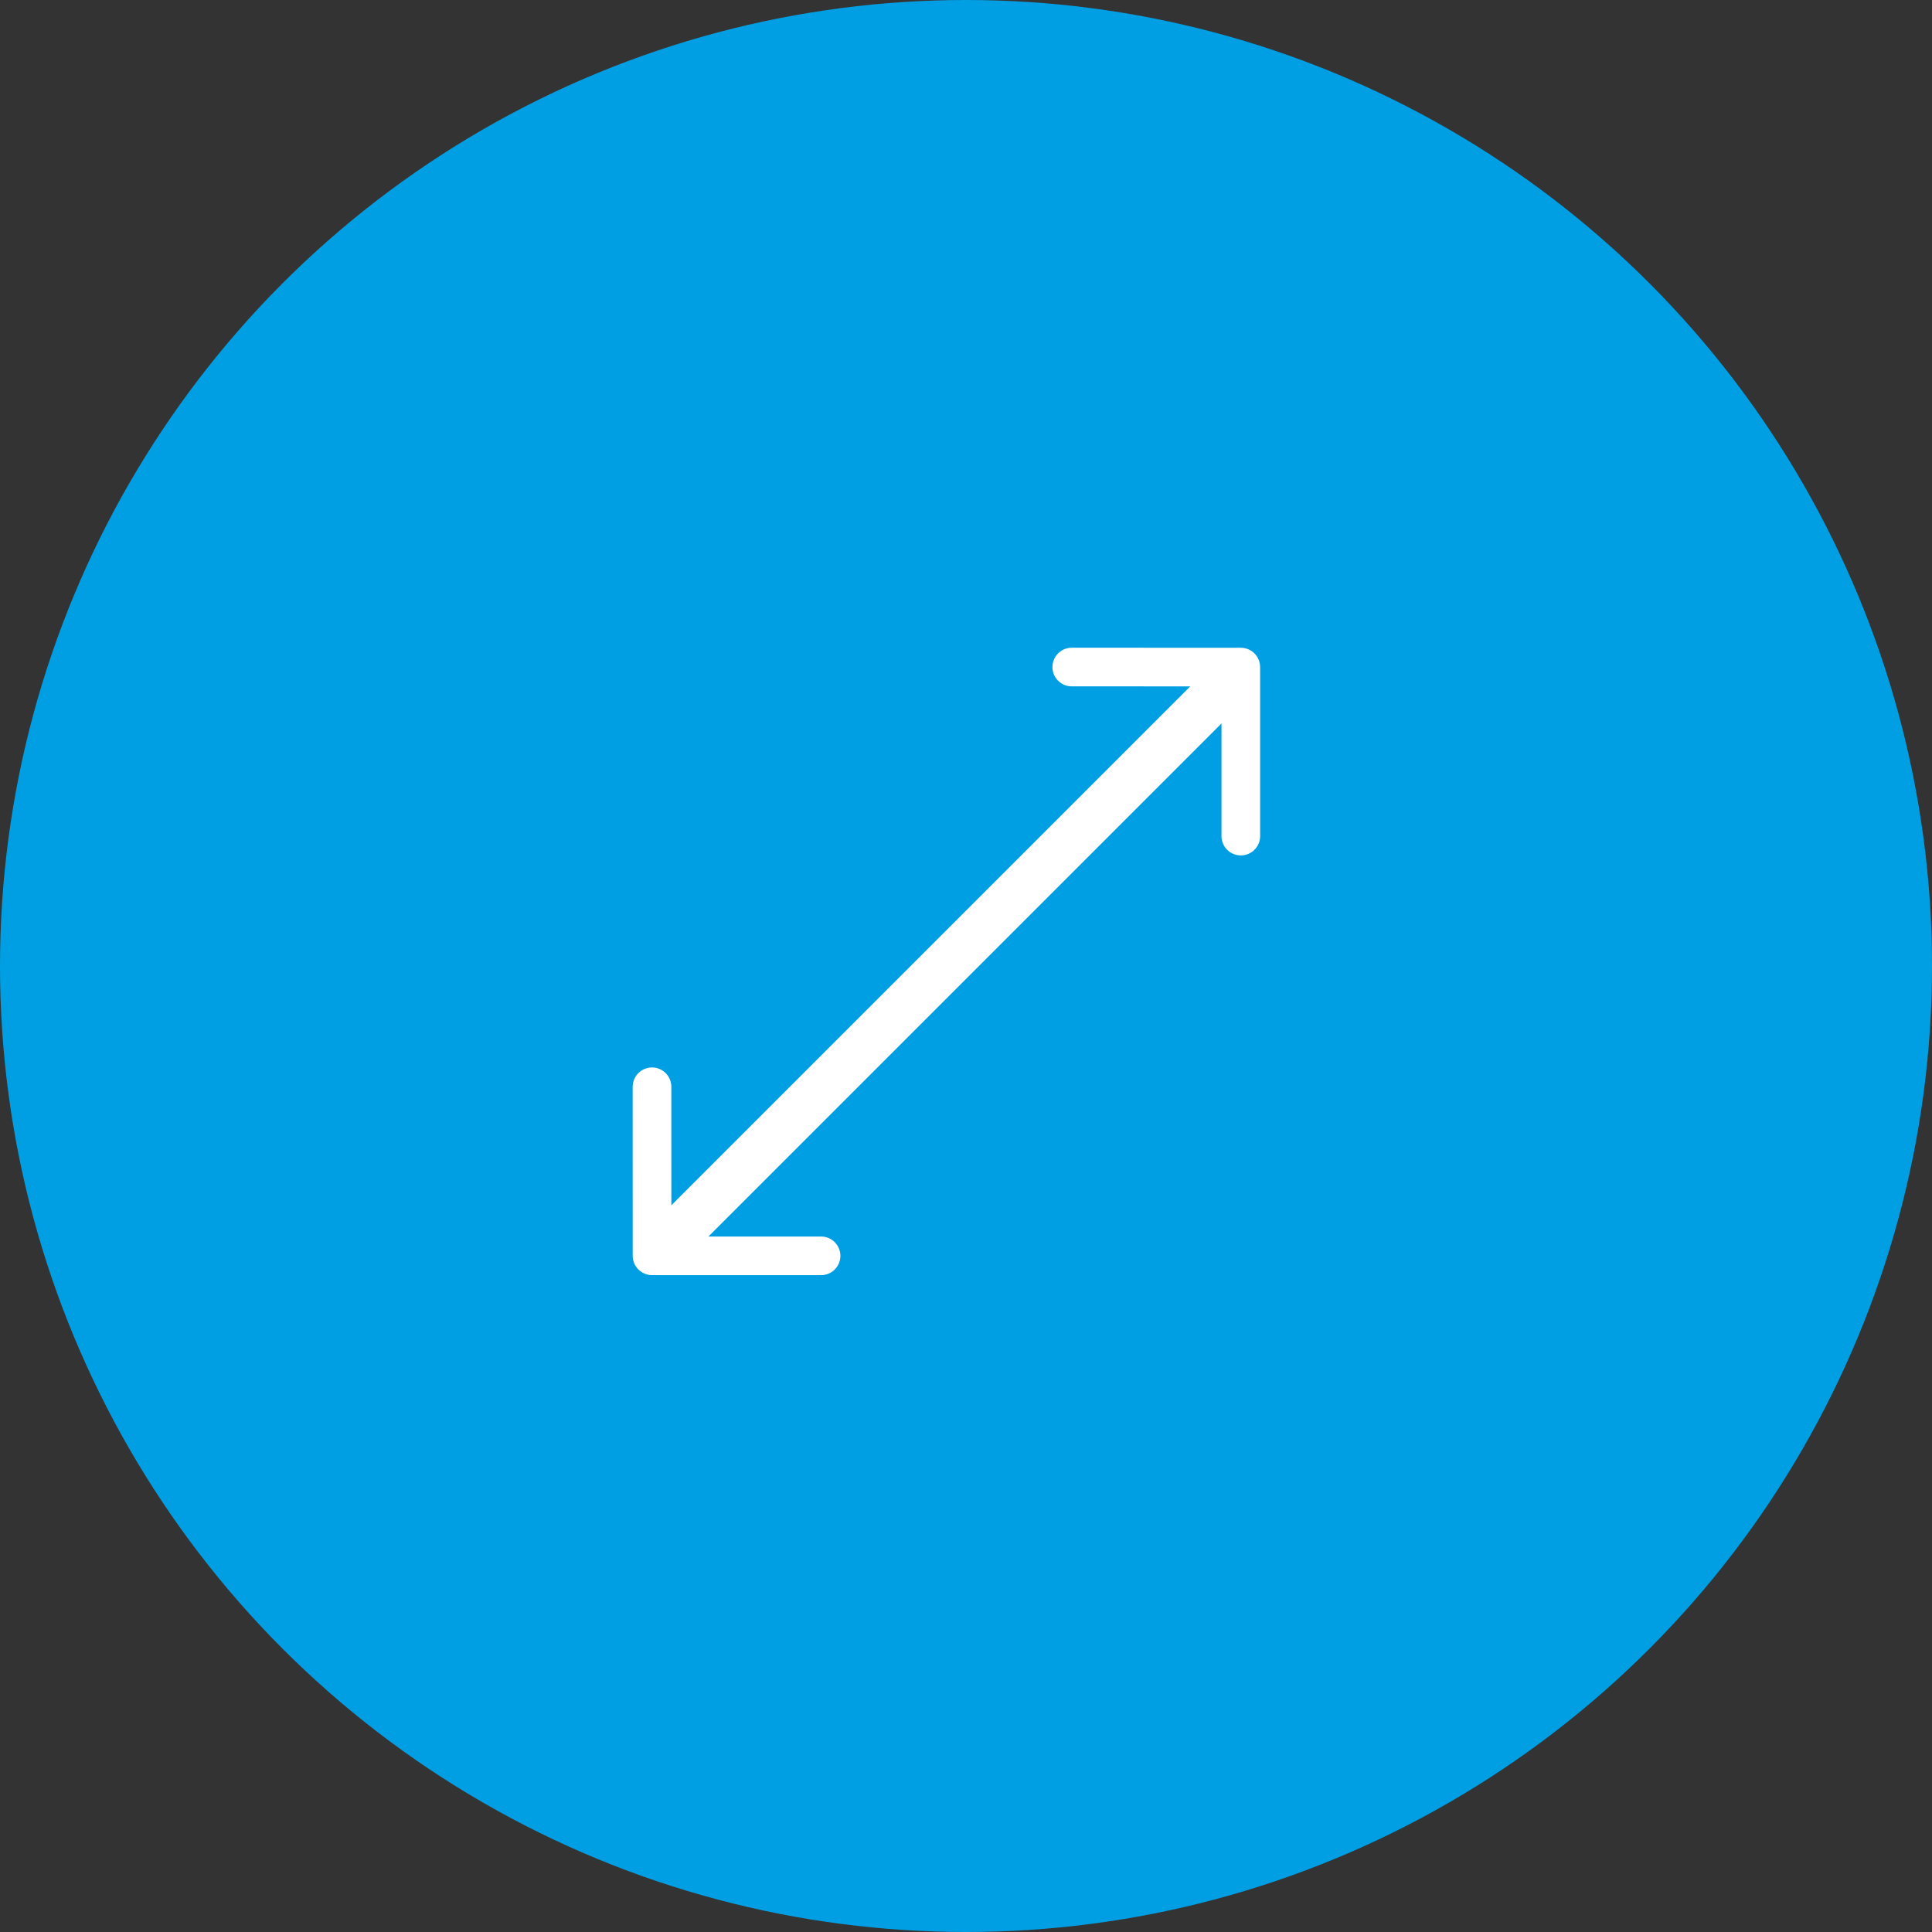 <?xml version="1.0" encoding="UTF-8"?>
<svg width="40px" height="40px" viewBox="0 0 40 40" version="1.1" xmlns="http://www.w3.org/2000/svg" xmlns:xlink="http://www.w3.org/1999/xlink">
    <rect x="0" y="0" width="40" height="40" fill="#333333" stroke="none"/>
    <!-- Generator: Sketch 57.1 (83088) - https://sketch.com -->
    <title>resize_icon</title>
    <desc>Created with Sketch.</desc>
    <g id="resize_icon" stroke="none" stroke-width="1" fill="none" fill-rule="evenodd">
        <circle id="Oval" fill="#009FE3" fill-rule="nonzero" cx="20" cy="20" r="20"></circle>
        <g id="max" transform="translate(19.646, 19.854) rotate(45) translate(-19.646, -19.854) translate(10.646, 10.854)" stroke="#FFFFFF" stroke-linecap="round" stroke-linejoin="round">
            <g id="Group" transform="translate(9.043, 16.5) scale(1, -1) translate(-9.043, -16.5) translate(6.043, 15)" stroke-width="0.8">
                <polyline id="Path" points="5.432 2.782 3.075 0.425 2.957 0.308 0.482 2.782"></polyline>
            </g>
            <g id="Group" transform="translate(6.043, 0.146)" stroke-width="0.8">
                <polyline id="Path" points="5.432 2.782 3.075 0.425 2.957 0.308 0.482 2.782"></polyline>
            </g>
            <path d="M3.598,3.462 L14.912,14.776" id="Line" transform="translate(9.043, 8.907) scale(-1, 1) rotate(45) translate(-9.043, -8.907) "></path>
        </g>
    </g>
</svg>